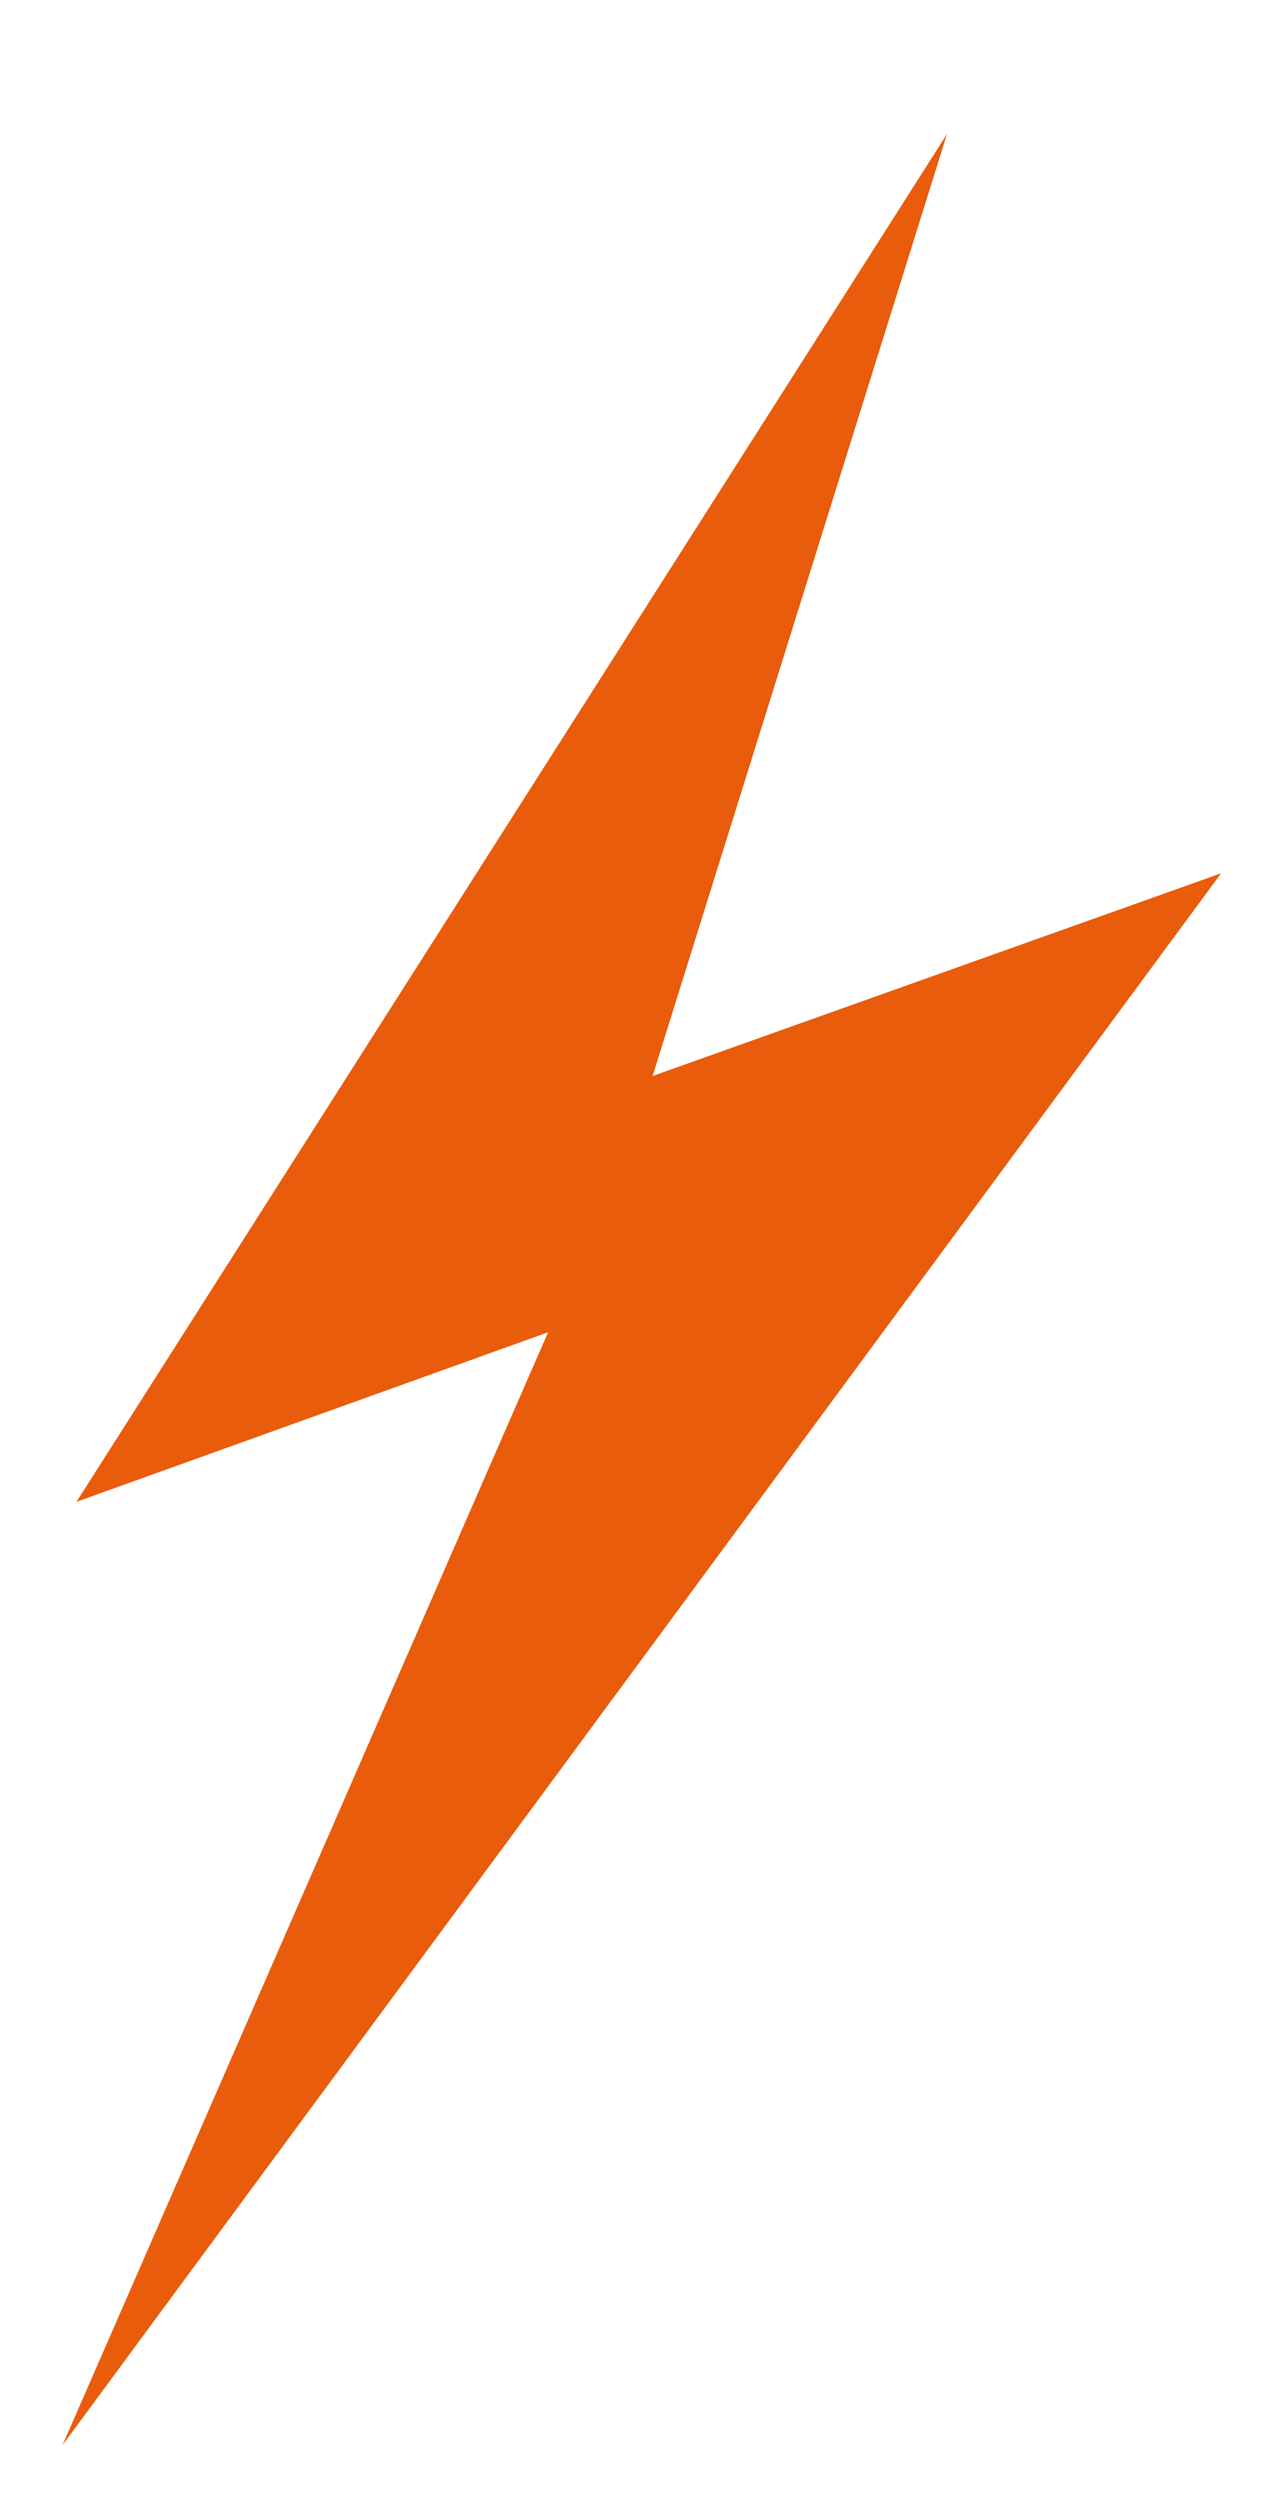 <?xml version="1.0" encoding="UTF-8"?> <svg xmlns="http://www.w3.org/2000/svg" xmlns:xlink="http://www.w3.org/1999/xlink" version="1.0" x="0px" y="0px" viewBox="0 0 100.5 196.1" style="enable-background:new 0 0 100.5 196.1;" xml:space="preserve"> <style type="text/css"> .st0{fill:#EE7214;} .st1{fill:#010202;} .st2{fill:#EA5B0B;} .st3{fill:#E95C0C;} .st4{fill:#00AFD0;} .st5{stroke:#000000;stroke-width:4;stroke-miterlimit:10;} .st6{stroke:#000000;stroke-width:3;stroke-miterlimit:10;} .st7{fill:none;stroke:#000000;stroke-width:3;stroke-miterlimit:10;} .st8{fill:none;stroke:#000000;stroke-width:4;stroke-miterlimit:10;} .st9{fill:#FFFFFF;} .st10{fill:#9D4015;} .st11{fill-rule:evenodd;clip-rule:evenodd;fill:#FFFFFF;} </style> <g id="Layer_1"> <g id="Layer_3"> </g> </g> <g id="Layer_2"> <polygon class="st3" points="4.9,191.8 43,104.5 6,117.8 74.3,10.5 51.2,84.4 95.8,68.5 "></polygon> </g> <g id="Layer_4"> </g> <g id="Layer_5"> </g> <g id="Layer_6"> </g> </svg> 
